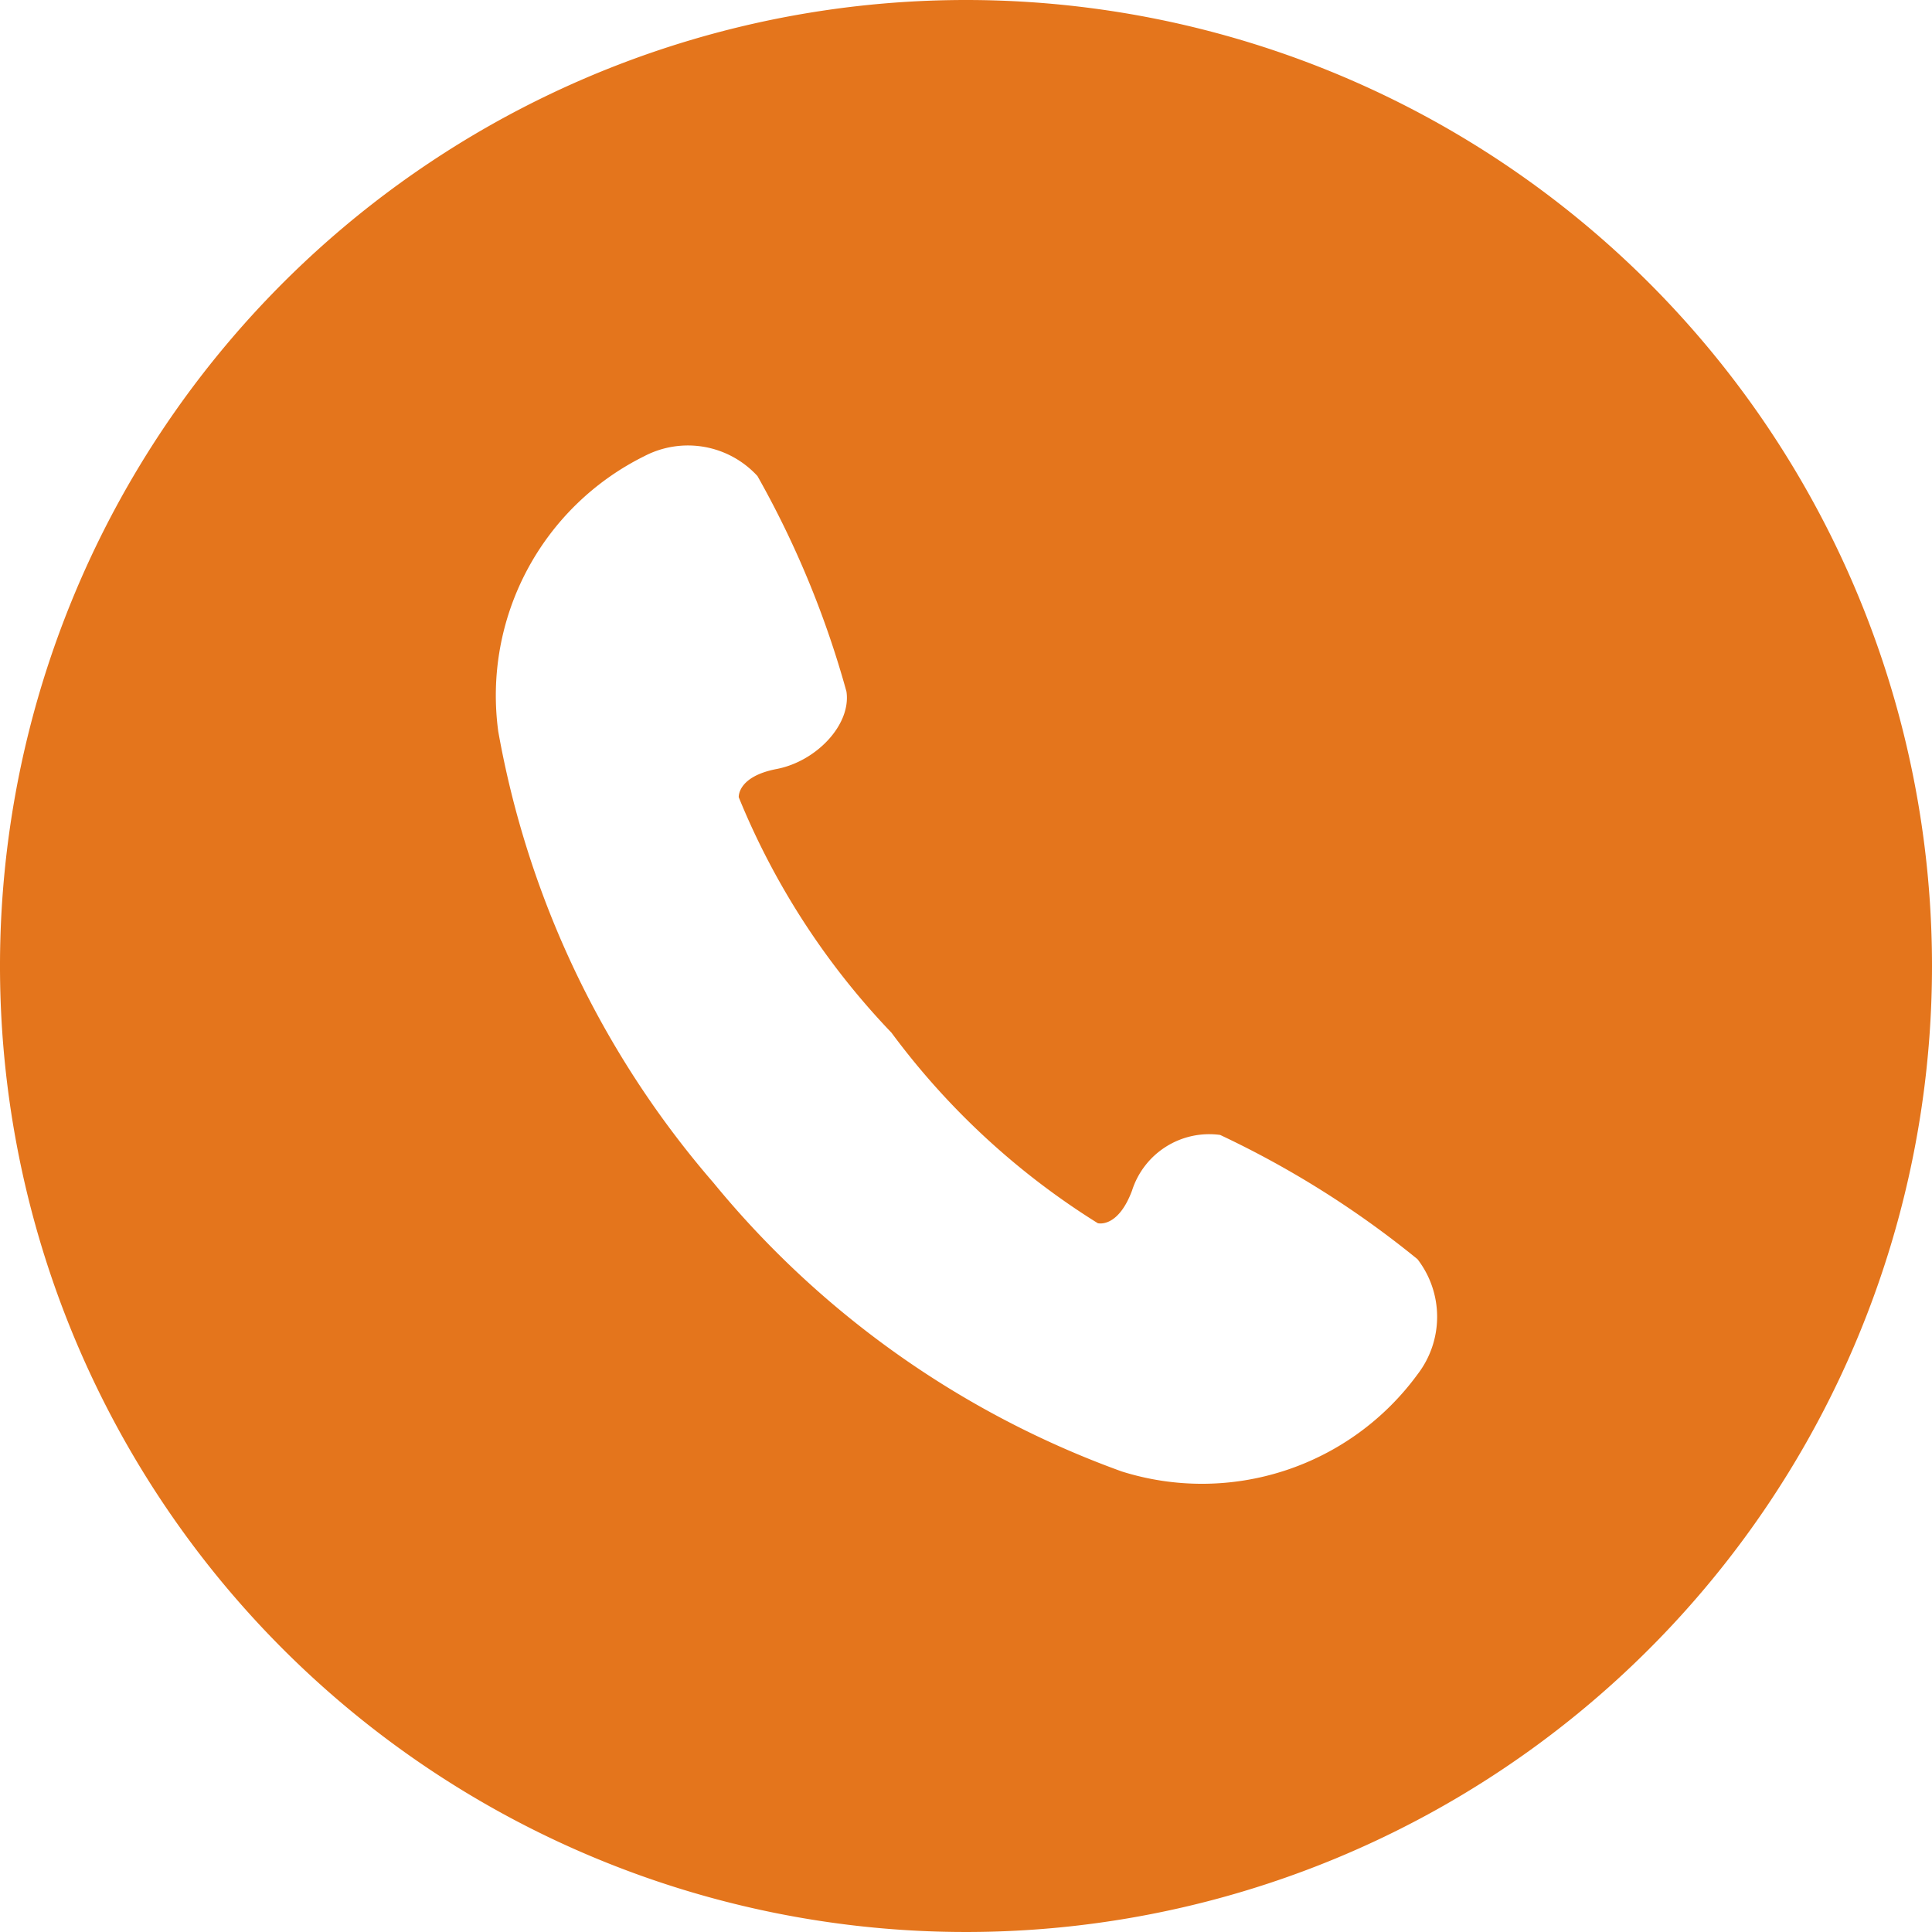 <svg data-name="白抜きの電話アイコン 2" xmlns="http://www.w3.org/2000/svg" width="32" height="32" viewBox="0 0 32 32"><path data-name="パス 224" d="M16 0a16 16 0 1 0 16 16A16 16 0 0 0 16 0zm7.48 22.762a4.423 4.423 0 0 1-4.9 1.61 15.594 15.594 0 0 1-6.762-4.781 15.6 15.6 0 0 1-3.565-7.474 4.424 4.424 0 0 1 2.418-4.561 1.562 1.562 0 0 1 1.875.329 15.821 15.821 0 0 1 1.474 3.57c.08.549-.5 1.156-1.156 1.282s-.628.468-.628.468a12.4 12.4 0 0 0 2.53 3.9 12.413 12.413 0 0 0 3.417 3.155s.331.09.567-.54a1.342 1.342 0 0 1 1.459-.922 15.843 15.843 0 0 1 3.269 2.058 1.562 1.562 0 0 1 .002 1.906z" fill="#e4751c"/></svg>